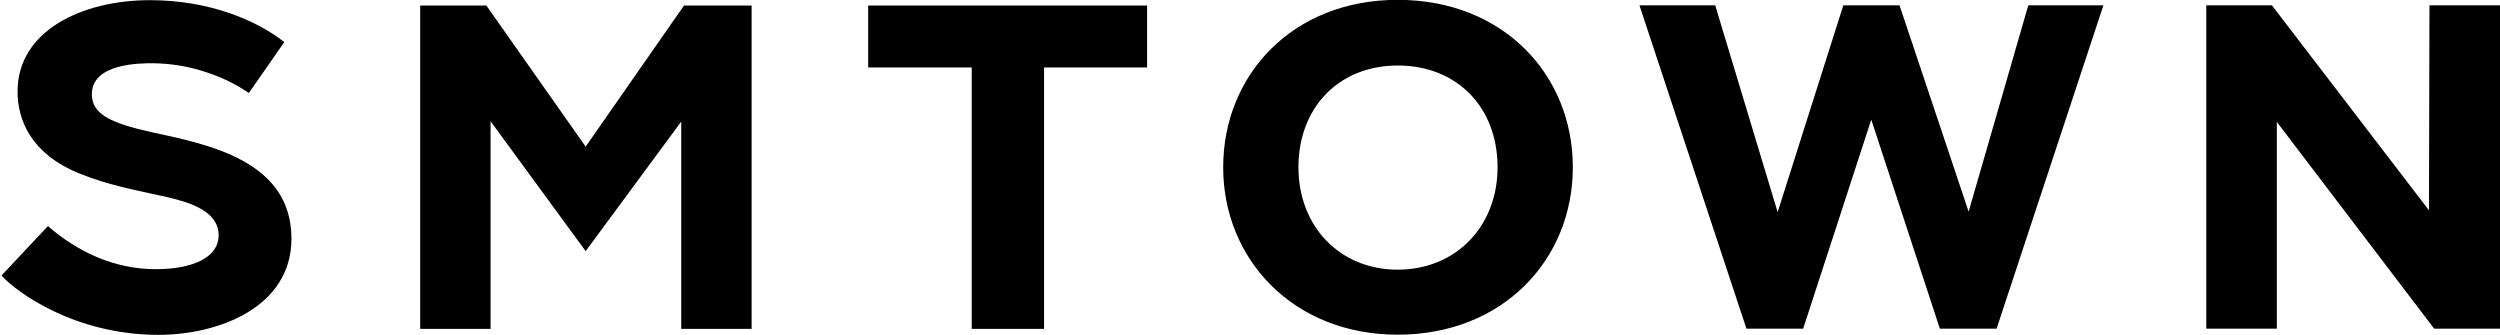 <svg version="1.2" xmlns="http://www.w3.org/2000/svg" viewBox="0 0 1538 206" width="1538" height="206">
	<title>logo_smtown-svg</title>
	<defs>
		<clipPath clipPathUnits="userSpaceOnUse" id="cp1">
			<path d="m1 0h1537v206h-1537z"/>
		</clipPath>
	</defs>
	<style>
		.s0 { fill: #000000 } 
	</style>
	<g id="Clip-Path" clip-path="url(#cp1)">
		<g id="Layer">
			<path id="Layer" fill-rule="evenodd" class="s0" d="m134.5 144.7c0-14.5-16.9-20-31.5-23.4c-21.2-4.8-35.7-7.1-54.7-14.8c-29.6-12.2-37.5-33-37.5-50.3c0-37 39.3-56.1 81.5-56.1c36.4 0 65.7 12.4 82.6 25.8l-21.8 31.3q-6.5-4.4-13.6-7.8q-7.1-3.3-14.6-5.6q-7.5-2.4-15.3-3.6q-7.7-1.2-15.6-1.3c-7.8 0-37.5 0-37.5 19.1c0 11.9 10.9 17.6 36.7 23.3c34.6 7.5 86.1 17.4 86.1 65.5c0 42.4-45.1 59.2-81.8 59.2c-51.5 0-87.3-26.2-96.6-36.5l28.6-30.4c18.1 15.7 40.6 26.5 66.4 26.5c22.4 0 38.7-7.1 38.6-20.9zm167.3 57.6h-43.3v-198.9h40.7l61.1 86.8l60.5-86.8h41.6v198.9h-43.3v-127.5l-58.8 79.7l-58.5-79.9zm296-160.8h-63.7v-38.1h171.6v38.1h-63.4v160.8h-44.5zm154.7 61.4c0-56.6 42.5-103 107.4-103c64.9 0 107.7 46.1 107.7 103c0 56.9-43.1 103-107.7 103c-64.3 0-107.4-46.4-107.4-103zm46.3 0c0 36.5 25.5 63 61.1 63c35.7 0 61.4-26.6 61.4-63c0-37-25-62.6-61.4-62.6c-36 0-61.1 25.6-61.1 62.6zm275.6 99.3l-65.8-198.9h46.6l38.4 127.2l40.4-127.2h34.6l42.5 126.9l36.7-126.9h46.2l-65.7 198.9h-34.9l-42.2-128.6l-41.9 128.6zm326.3 0h-43.4v-198.9h40.4l96.6 126.1l0.3-126.1h43.4v198.9h-40.5l-96.8-127.2z"/>
		</g>
	</g>
</svg>